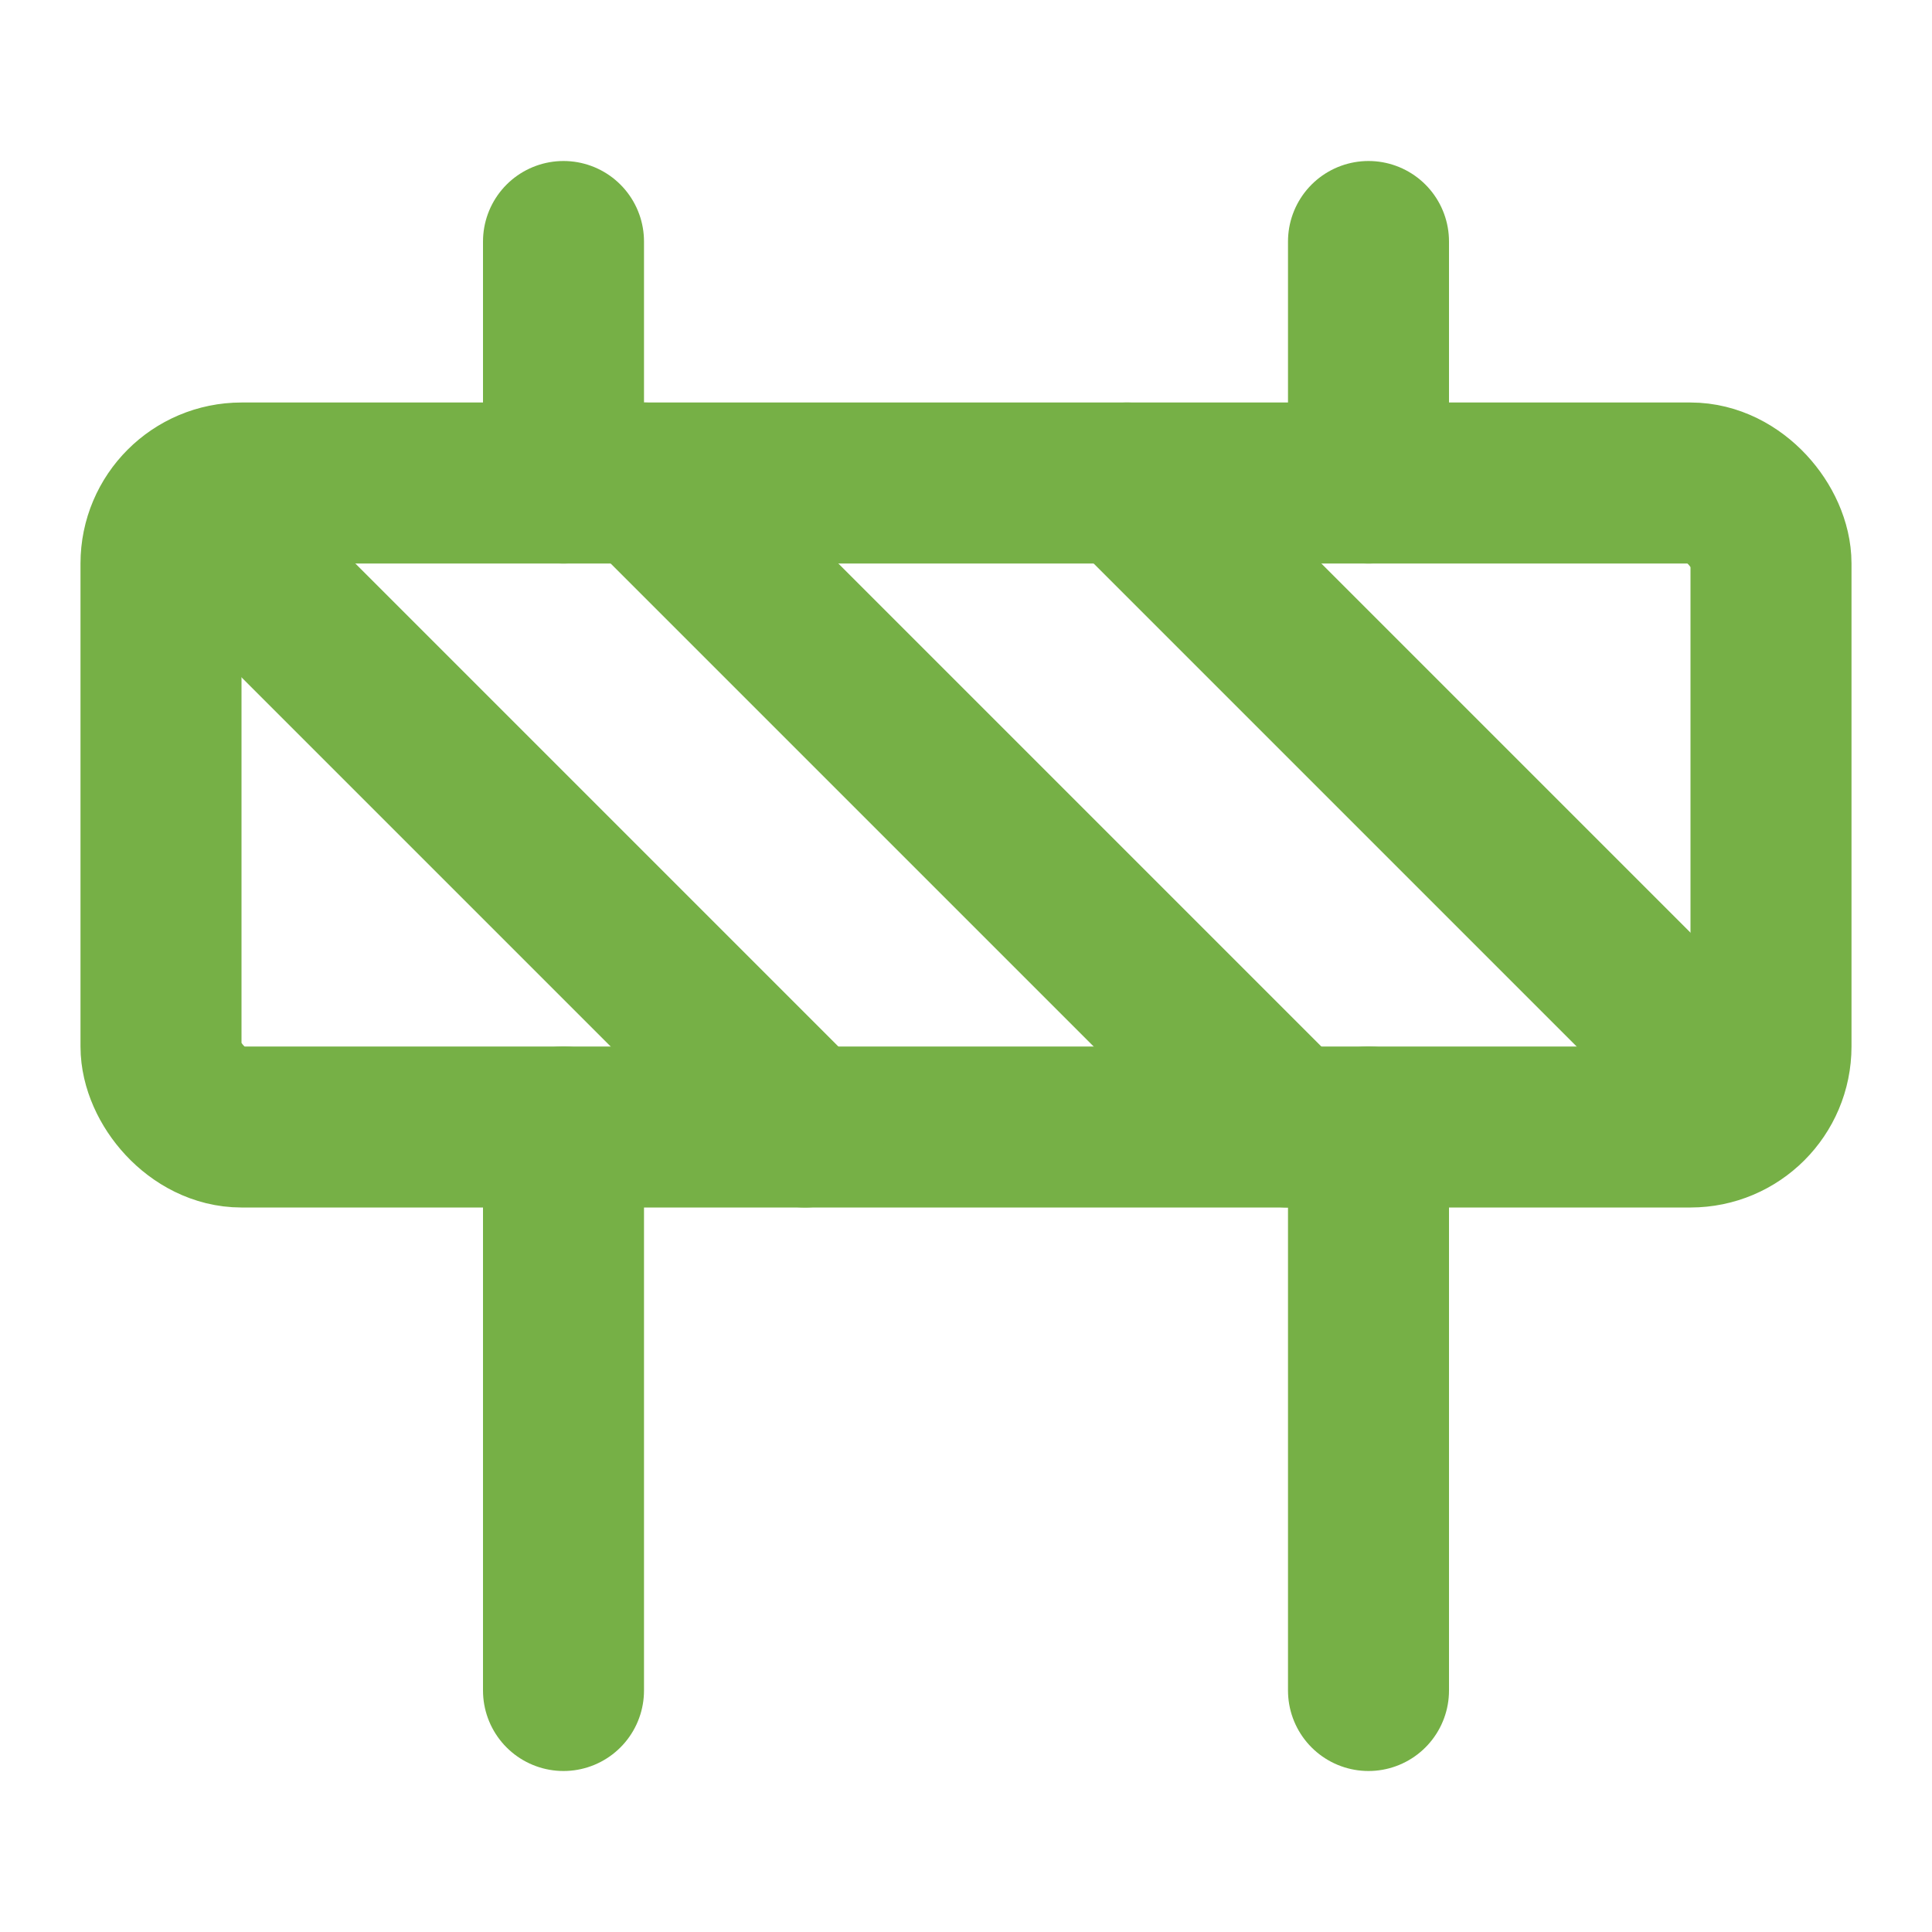 <?xml version="1.0" encoding="UTF-8"?>
<svg xmlns="http://www.w3.org/2000/svg" width="24" height="24" viewBox="0 0 24 24" fill="none" stroke="#76b046" stroke-width="2" stroke-linecap="round" stroke-linejoin="round" class="lucide lucide-construction-icon lucide-construction">
  <rect x="2" y="6" width="20" height="8" rx="1"></rect>
  <path d="M17 14v7"></path>
  <path d="M7 14v7"></path>
  <path d="M17 3v3"></path>
  <path d="M7 3v3"></path>
  <path d="M10 14 2.3 6.3"></path>
  <path d="m14 6 7.7 7.7"></path>
  <path d="m8 6 8 8"></path>
</svg>
